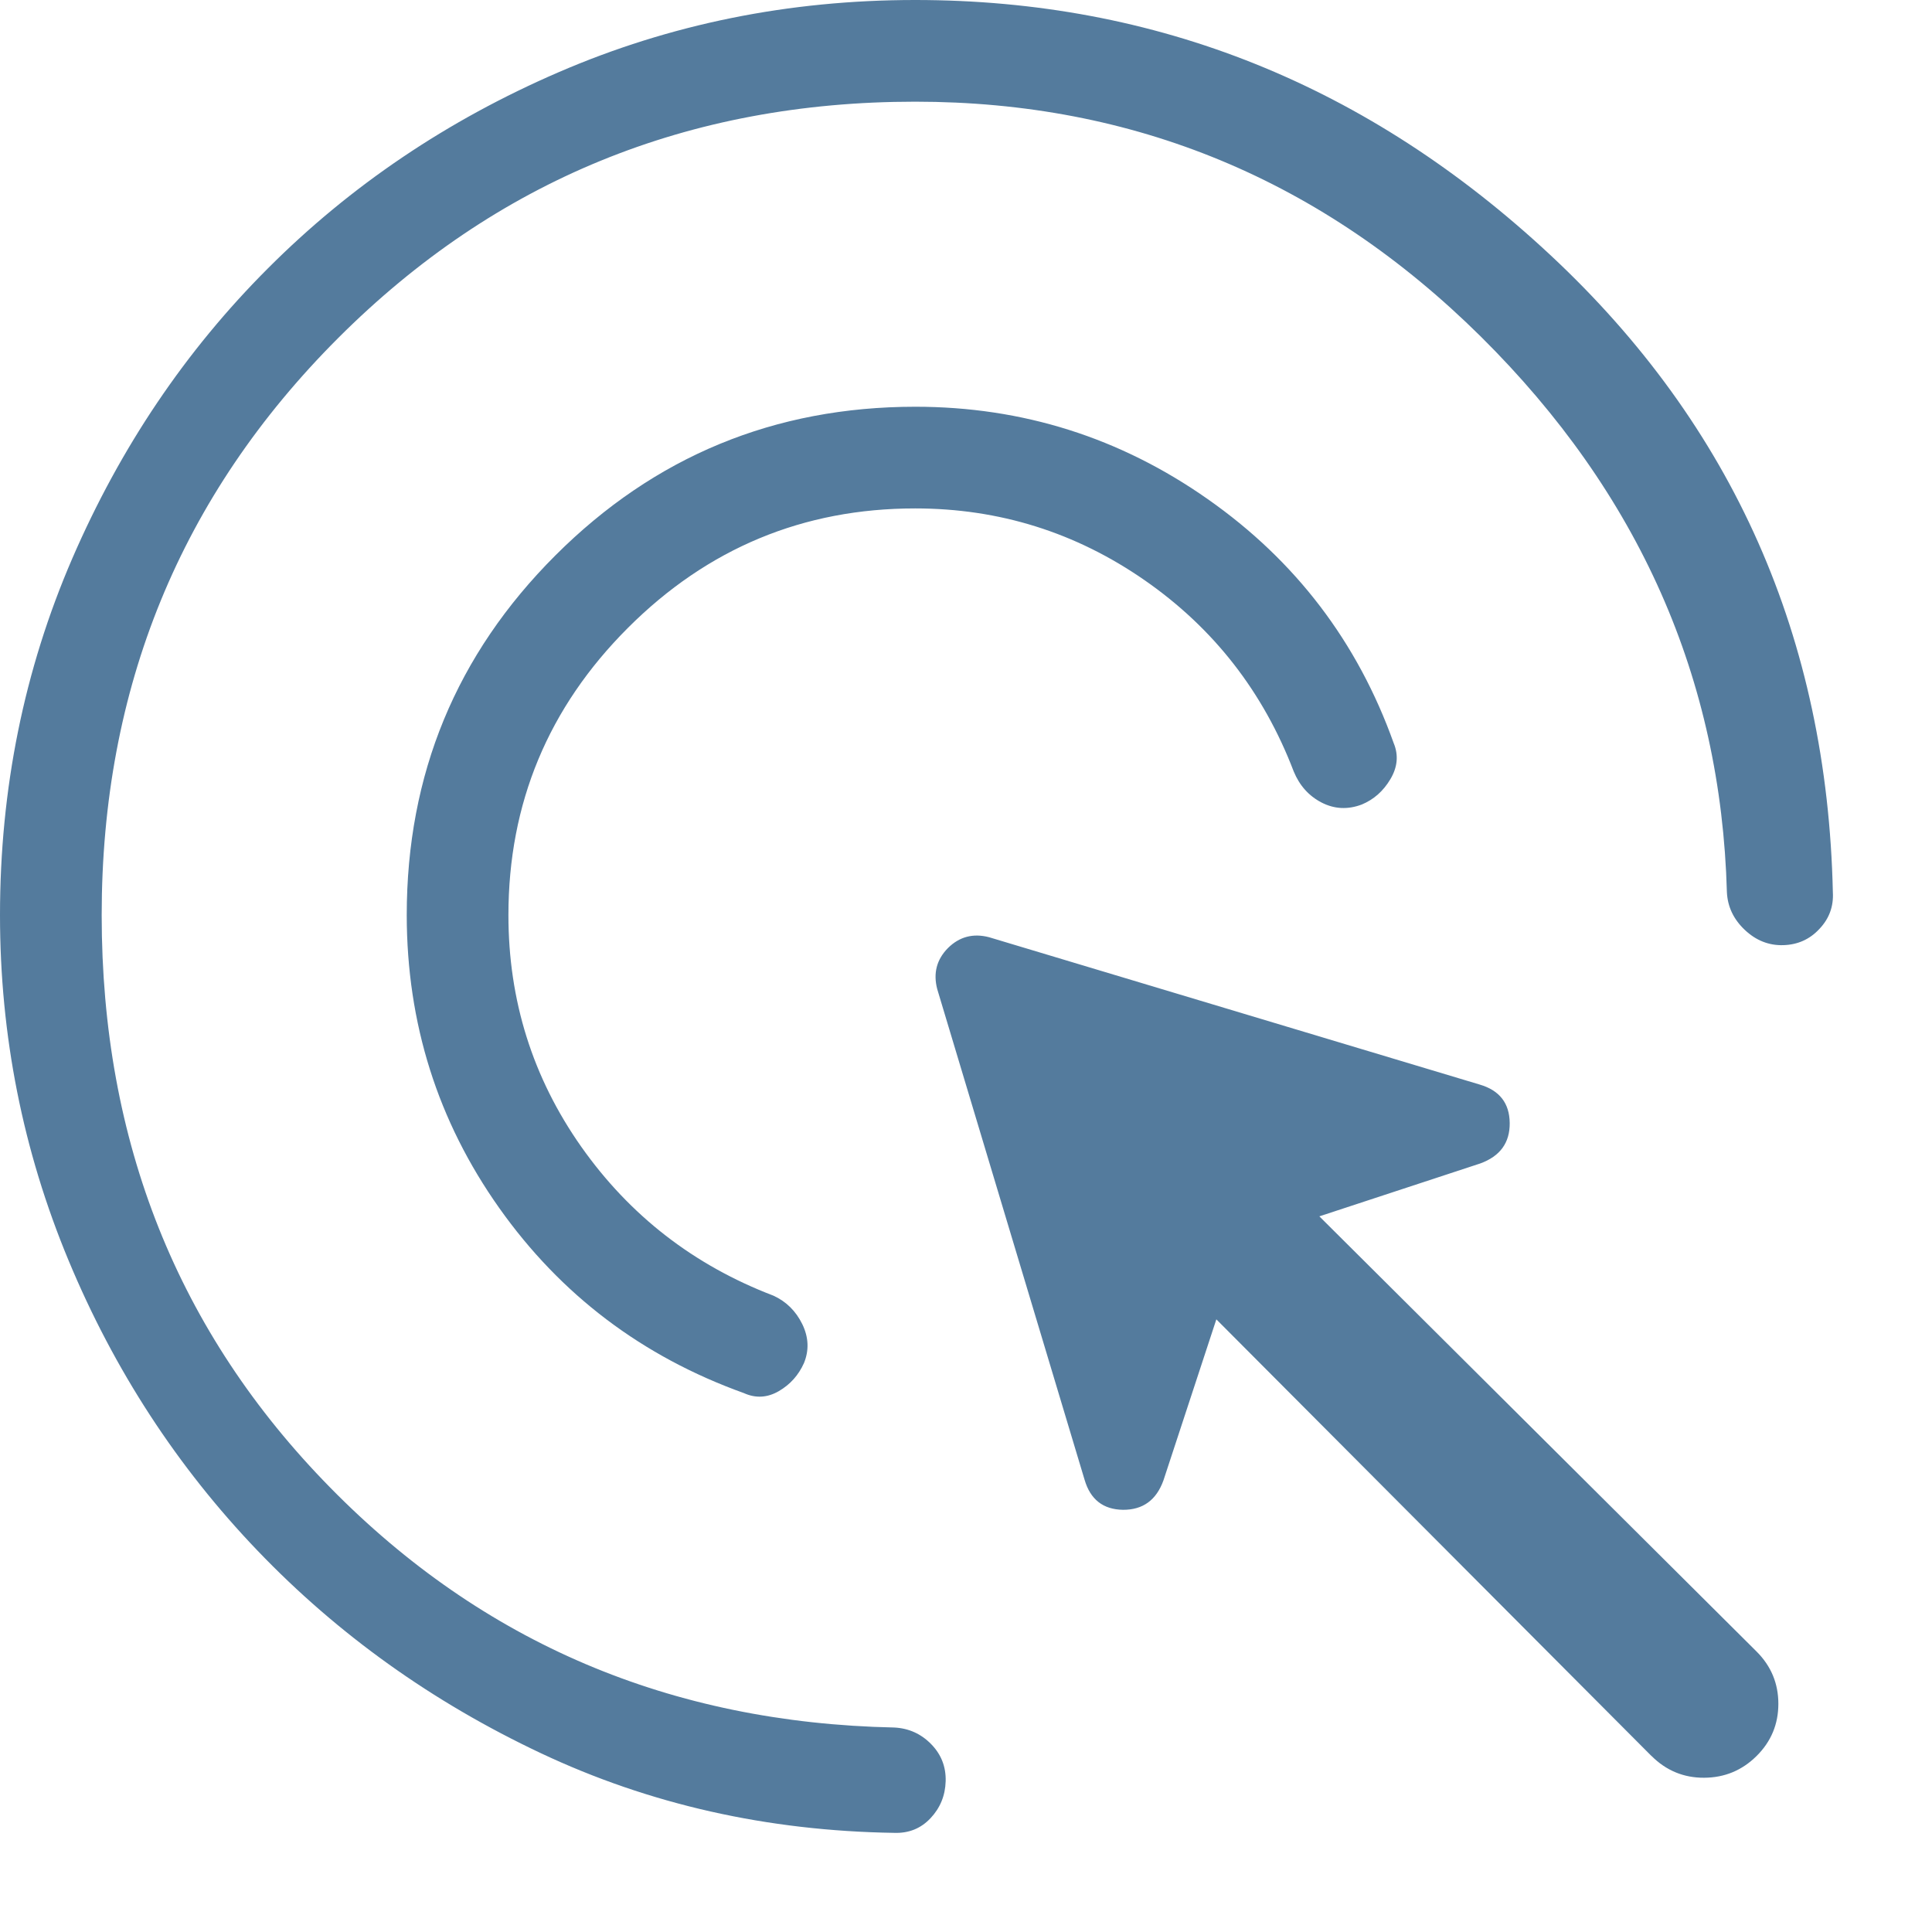 <?xml version="1.0" encoding="UTF-8"?> <svg xmlns="http://www.w3.org/2000/svg" width="19" height="19" viewBox="0 0 19 19" fill="none"><path d="M9 5C7.9 5 6.958 5.392 6.175 6.175C5.392 6.958 5 7.9 5 9C5 9.84 5.239 10.599 5.716 11.277C6.194 11.955 6.824 12.443 7.606 12.742C7.731 12.799 7.826 12.892 7.89 13.022C7.953 13.152 7.958 13.28 7.906 13.406C7.853 13.524 7.771 13.616 7.659 13.681C7.547 13.746 7.432 13.753 7.315 13.7C6.316 13.341 5.514 12.734 4.909 11.879C4.304 11.024 4.001 10.064 4 9C4 7.615 4.487 6.436 5.462 5.462C6.437 4.488 7.616 4.001 9 4C10.055 4 11.015 4.303 11.878 4.909C12.741 5.514 13.351 6.314 13.706 7.308C13.755 7.426 13.744 7.544 13.674 7.662C13.604 7.78 13.51 7.863 13.392 7.912C13.254 7.964 13.122 7.957 12.996 7.892C12.871 7.827 12.78 7.725 12.723 7.587C12.424 6.805 11.936 6.178 11.258 5.707C10.58 5.236 9.827 5 9 5ZM9 1C6.767 1 4.875 1.775 3.325 3.325C1.775 4.875 1 6.767 1 9C1 11.228 1.749 13.105 3.248 14.63C4.747 16.157 6.595 16.943 8.794 16.989C8.937 16.996 9.058 17.051 9.157 17.152C9.256 17.253 9.304 17.375 9.3 17.517C9.296 17.659 9.246 17.78 9.151 17.881C9.056 17.982 8.937 18.03 8.794 18.025C7.545 18.006 6.387 17.745 5.32 17.242C4.253 16.739 3.325 16.076 2.534 15.251C1.743 14.426 1.123 13.474 0.674 12.395C0.225 11.316 0 10.184 0 9C0 7.757 0.237 6.589 0.71 5.494C1.184 4.399 1.826 3.447 2.637 2.637C3.447 1.826 4.399 1.183 5.494 0.71C6.589 0.237 7.757 0 9 0C11.373 0 13.457 0.837 15.251 2.512C17.045 4.187 17.97 6.274 18.025 8.775C18.033 8.914 17.989 9.034 17.893 9.135C17.798 9.238 17.679 9.291 17.537 9.295C17.395 9.299 17.269 9.249 17.159 9.145C17.049 9.041 16.99 8.918 16.983 8.775C16.925 6.672 16.118 4.851 14.563 3.31C13.007 1.77 11.153 1 9 1ZM16.242 17.27L11.962 12.975L11.442 14.558C11.372 14.753 11.239 14.849 11.044 14.848C10.849 14.845 10.723 14.747 10.666 14.552L9.217 9.727C9.176 9.57 9.212 9.435 9.323 9.323C9.435 9.212 9.57 9.176 9.727 9.217L14.552 10.666C14.747 10.723 14.845 10.849 14.847 11.044C14.849 11.239 14.752 11.371 14.557 11.442L12.975 11.962L17.275 16.242C17.418 16.385 17.489 16.556 17.489 16.756C17.489 16.956 17.418 17.127 17.275 17.269C17.132 17.411 16.96 17.482 16.759 17.483C16.558 17.484 16.385 17.412 16.242 17.269" fill="#547B9D"></path></svg> 